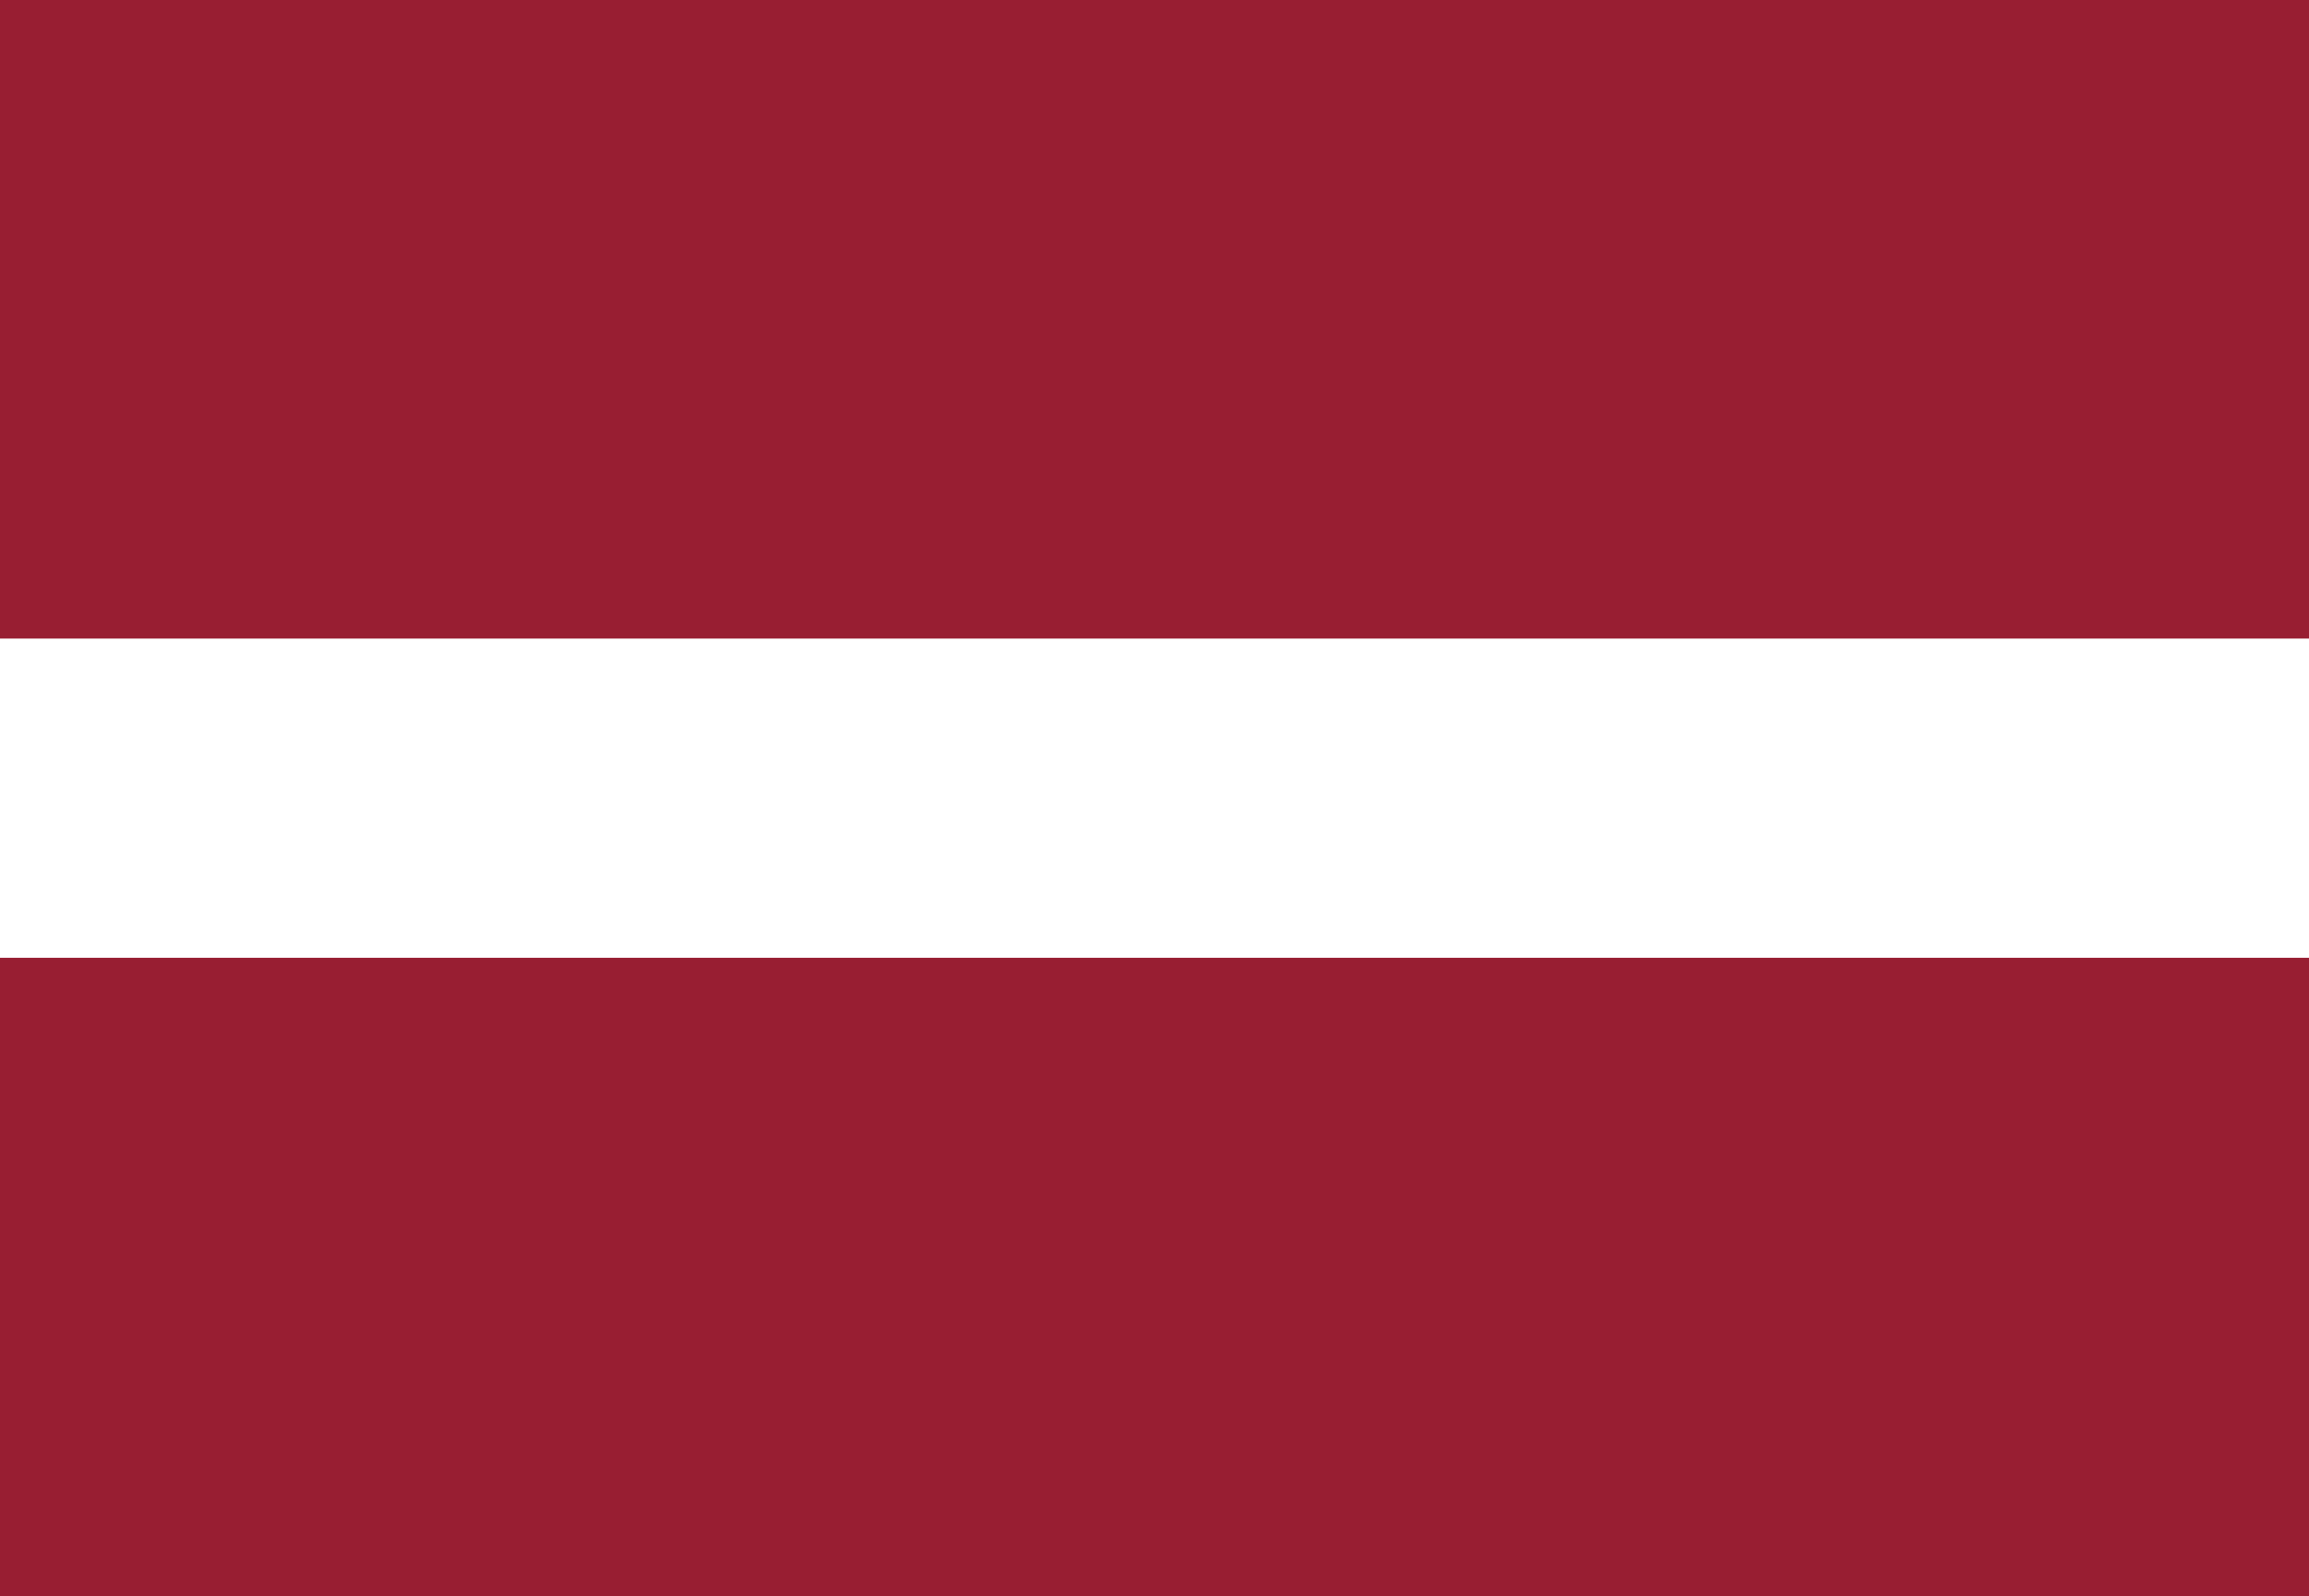 <?xml version="1.0" encoding="UTF-8"?>
<svg xmlns="http://www.w3.org/2000/svg" xmlns:xlink="http://www.w3.org/1999/xlink" width="162pt" height="112pt" viewBox="0 0 162 112" version="1.1">
<g id="surface1">
<rect x="0" y="0" width="162" height="112" style="fill:rgb(100%,100%,100%);fill-opacity:1;stroke:none;"/>
<path style=" stroke:none;fill-rule:evenodd;fill:rgb(59.608%,11.765%,19.608%);fill-opacity:1;" d="M 0 0 L 162 0 L 162 44.801 L 0 44.801 Z M 0 67.199 L 162 67.199 L 162 112 L 0 112 Z M 0 67.199 "/>
</g>
</svg>
